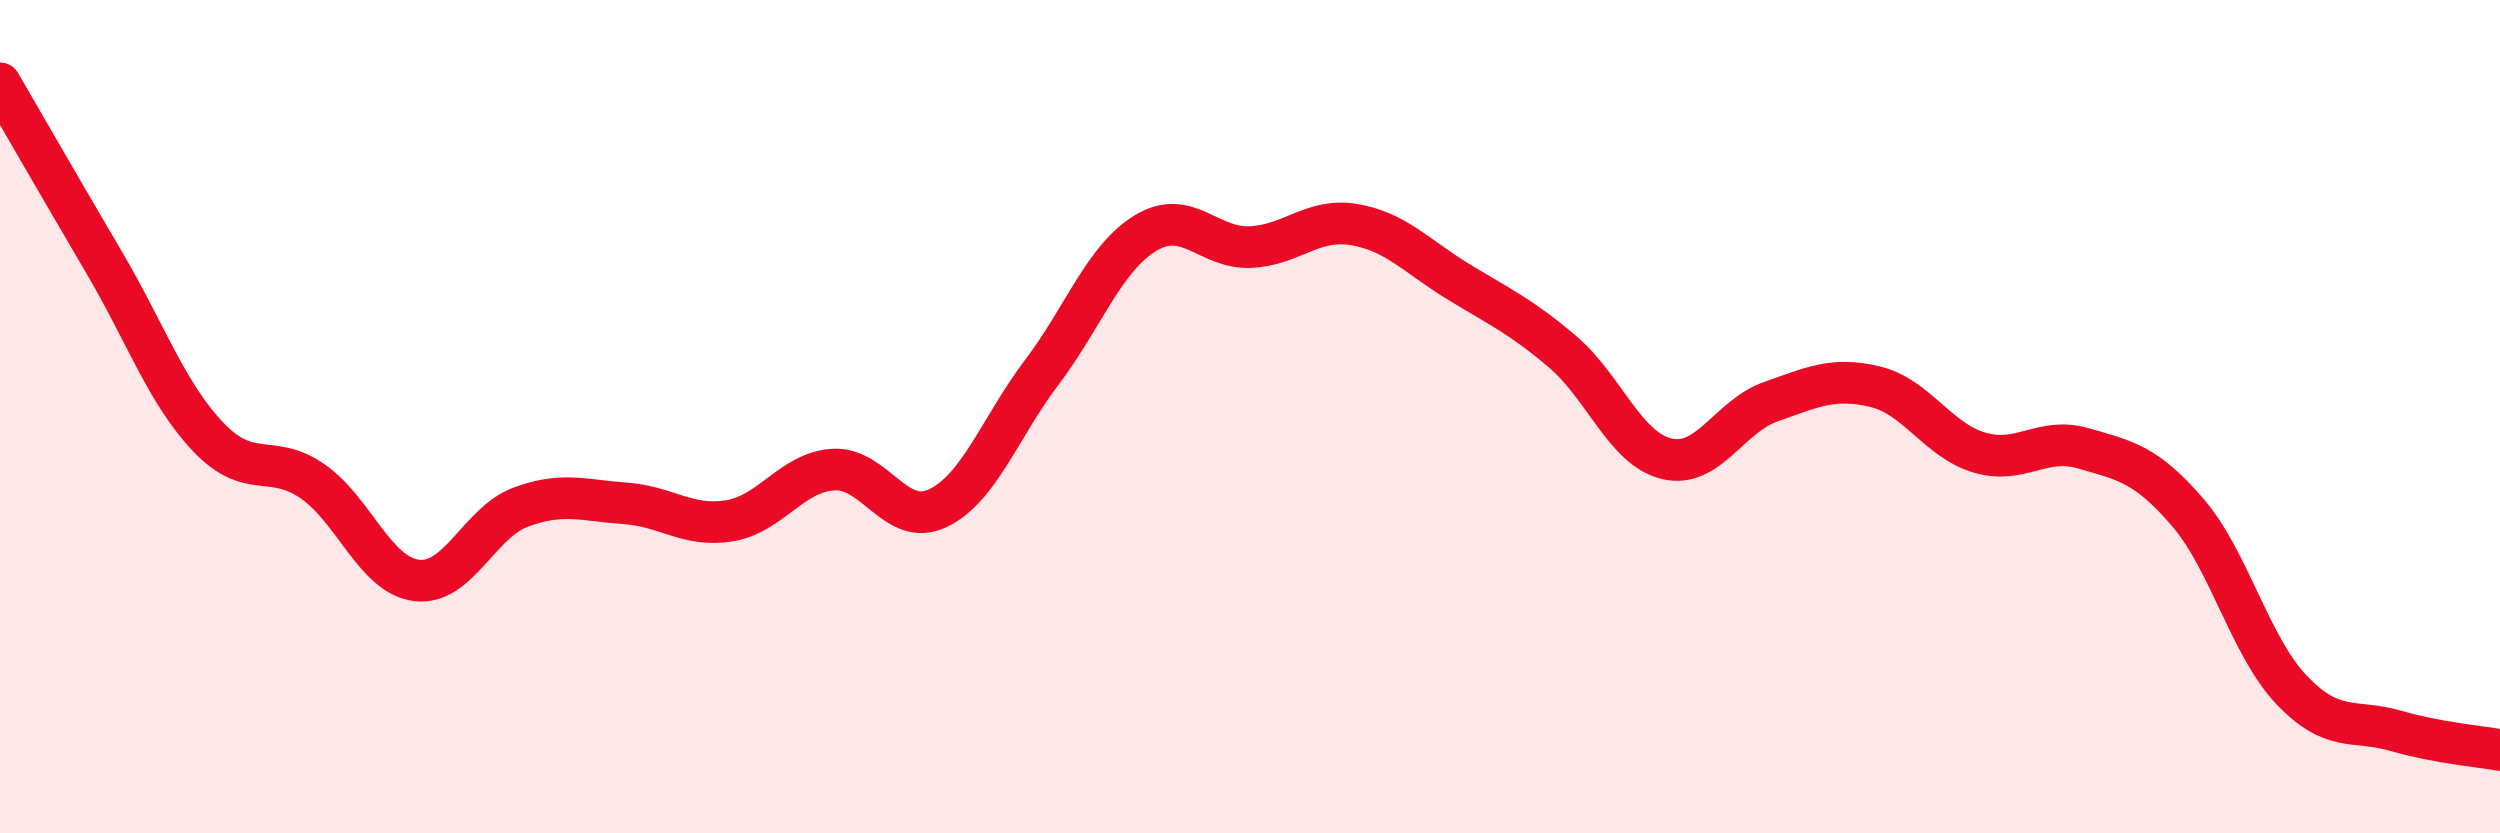 
    <svg width="60" height="20" viewBox="0 0 60 20" xmlns="http://www.w3.org/2000/svg">
      <path
        d="M 0,2 C 0.5,2.86 1.5,4.6 2.5,6.3 C 3.5,8 4,9.44 5,10.49 C 6,11.54 6.5,10.86 7.5,11.55 C 8.5,12.24 9,13.81 10,13.93 C 11,14.05 11.5,12.54 12.5,12.17 C 13.5,11.8 14,12.01 15,12.08 C 16,12.15 16.5,12.66 17.5,12.5 C 18.5,12.34 19,11.33 20,11.27 C 21,11.21 21.5,12.67 22.5,12.2 C 23.5,11.73 24,10.26 25,8.94 C 26,7.62 26.5,6.19 27.5,5.59 C 28.5,4.99 29,5.97 30,5.93 C 31,5.89 31.5,5.22 32.5,5.39 C 33.5,5.56 34,6.15 35,6.76 C 36,7.37 36.5,7.59 37.5,8.44 C 38.5,9.29 39,10.77 40,11.01 C 41,11.25 41.5,9.99 42.5,9.64 C 43.5,9.29 44,9.04 45,9.28 C 46,9.52 46.5,10.56 47.5,10.86 C 48.5,11.16 49,10.47 50,10.76 C 51,11.05 51.5,11.13 52.5,12.29 C 53.5,13.45 54,15.51 55,16.56 C 56,17.61 56.5,17.25 57.5,17.54 C 58.5,17.83 59.5,17.91 60,18L60 20L0 20Z"
        fill="#EB0A25"
        opacity="0.1"
        stroke-linecap="round"
        stroke-linejoin="round"
      />
      <path
        d="M 0,2 C 0.5,2.86 1.5,4.6 2.5,6.3 C 3.5,8 4,9.44 5,10.49 C 6,11.54 6.5,10.86 7.5,11.55 C 8.5,12.24 9,13.81 10,13.93 C 11,14.05 11.5,12.54 12.5,12.17 C 13.5,11.8 14,12.01 15,12.08 C 16,12.15 16.5,12.66 17.5,12.5 C 18.5,12.34 19,11.33 20,11.27 C 21,11.21 21.5,12.67 22.5,12.2 C 23.5,11.73 24,10.26 25,8.94 C 26,7.62 26.5,6.19 27.5,5.59 C 28.5,4.99 29,5.97 30,5.93 C 31,5.89 31.5,5.22 32.5,5.39 C 33.5,5.56 34,6.15 35,6.76 C 36,7.37 36.5,7.59 37.5,8.44 C 38.5,9.29 39,10.77 40,11.01 C 41,11.25 41.5,9.99 42.5,9.64 C 43.5,9.29 44,9.04 45,9.28 C 46,9.52 46.5,10.56 47.5,10.86 C 48.5,11.16 49,10.47 50,10.76 C 51,11.05 51.5,11.13 52.5,12.29 C 53.5,13.45 54,15.51 55,16.56 C 56,17.61 56.5,17.25 57.5,17.54 C 58.5,17.83 59.5,17.91 60,18"
        stroke="#EB0A25"
        stroke-width="1"
        fill="none"
        stroke-linecap="round"
        stroke-linejoin="round"
      />
    </svg>
  